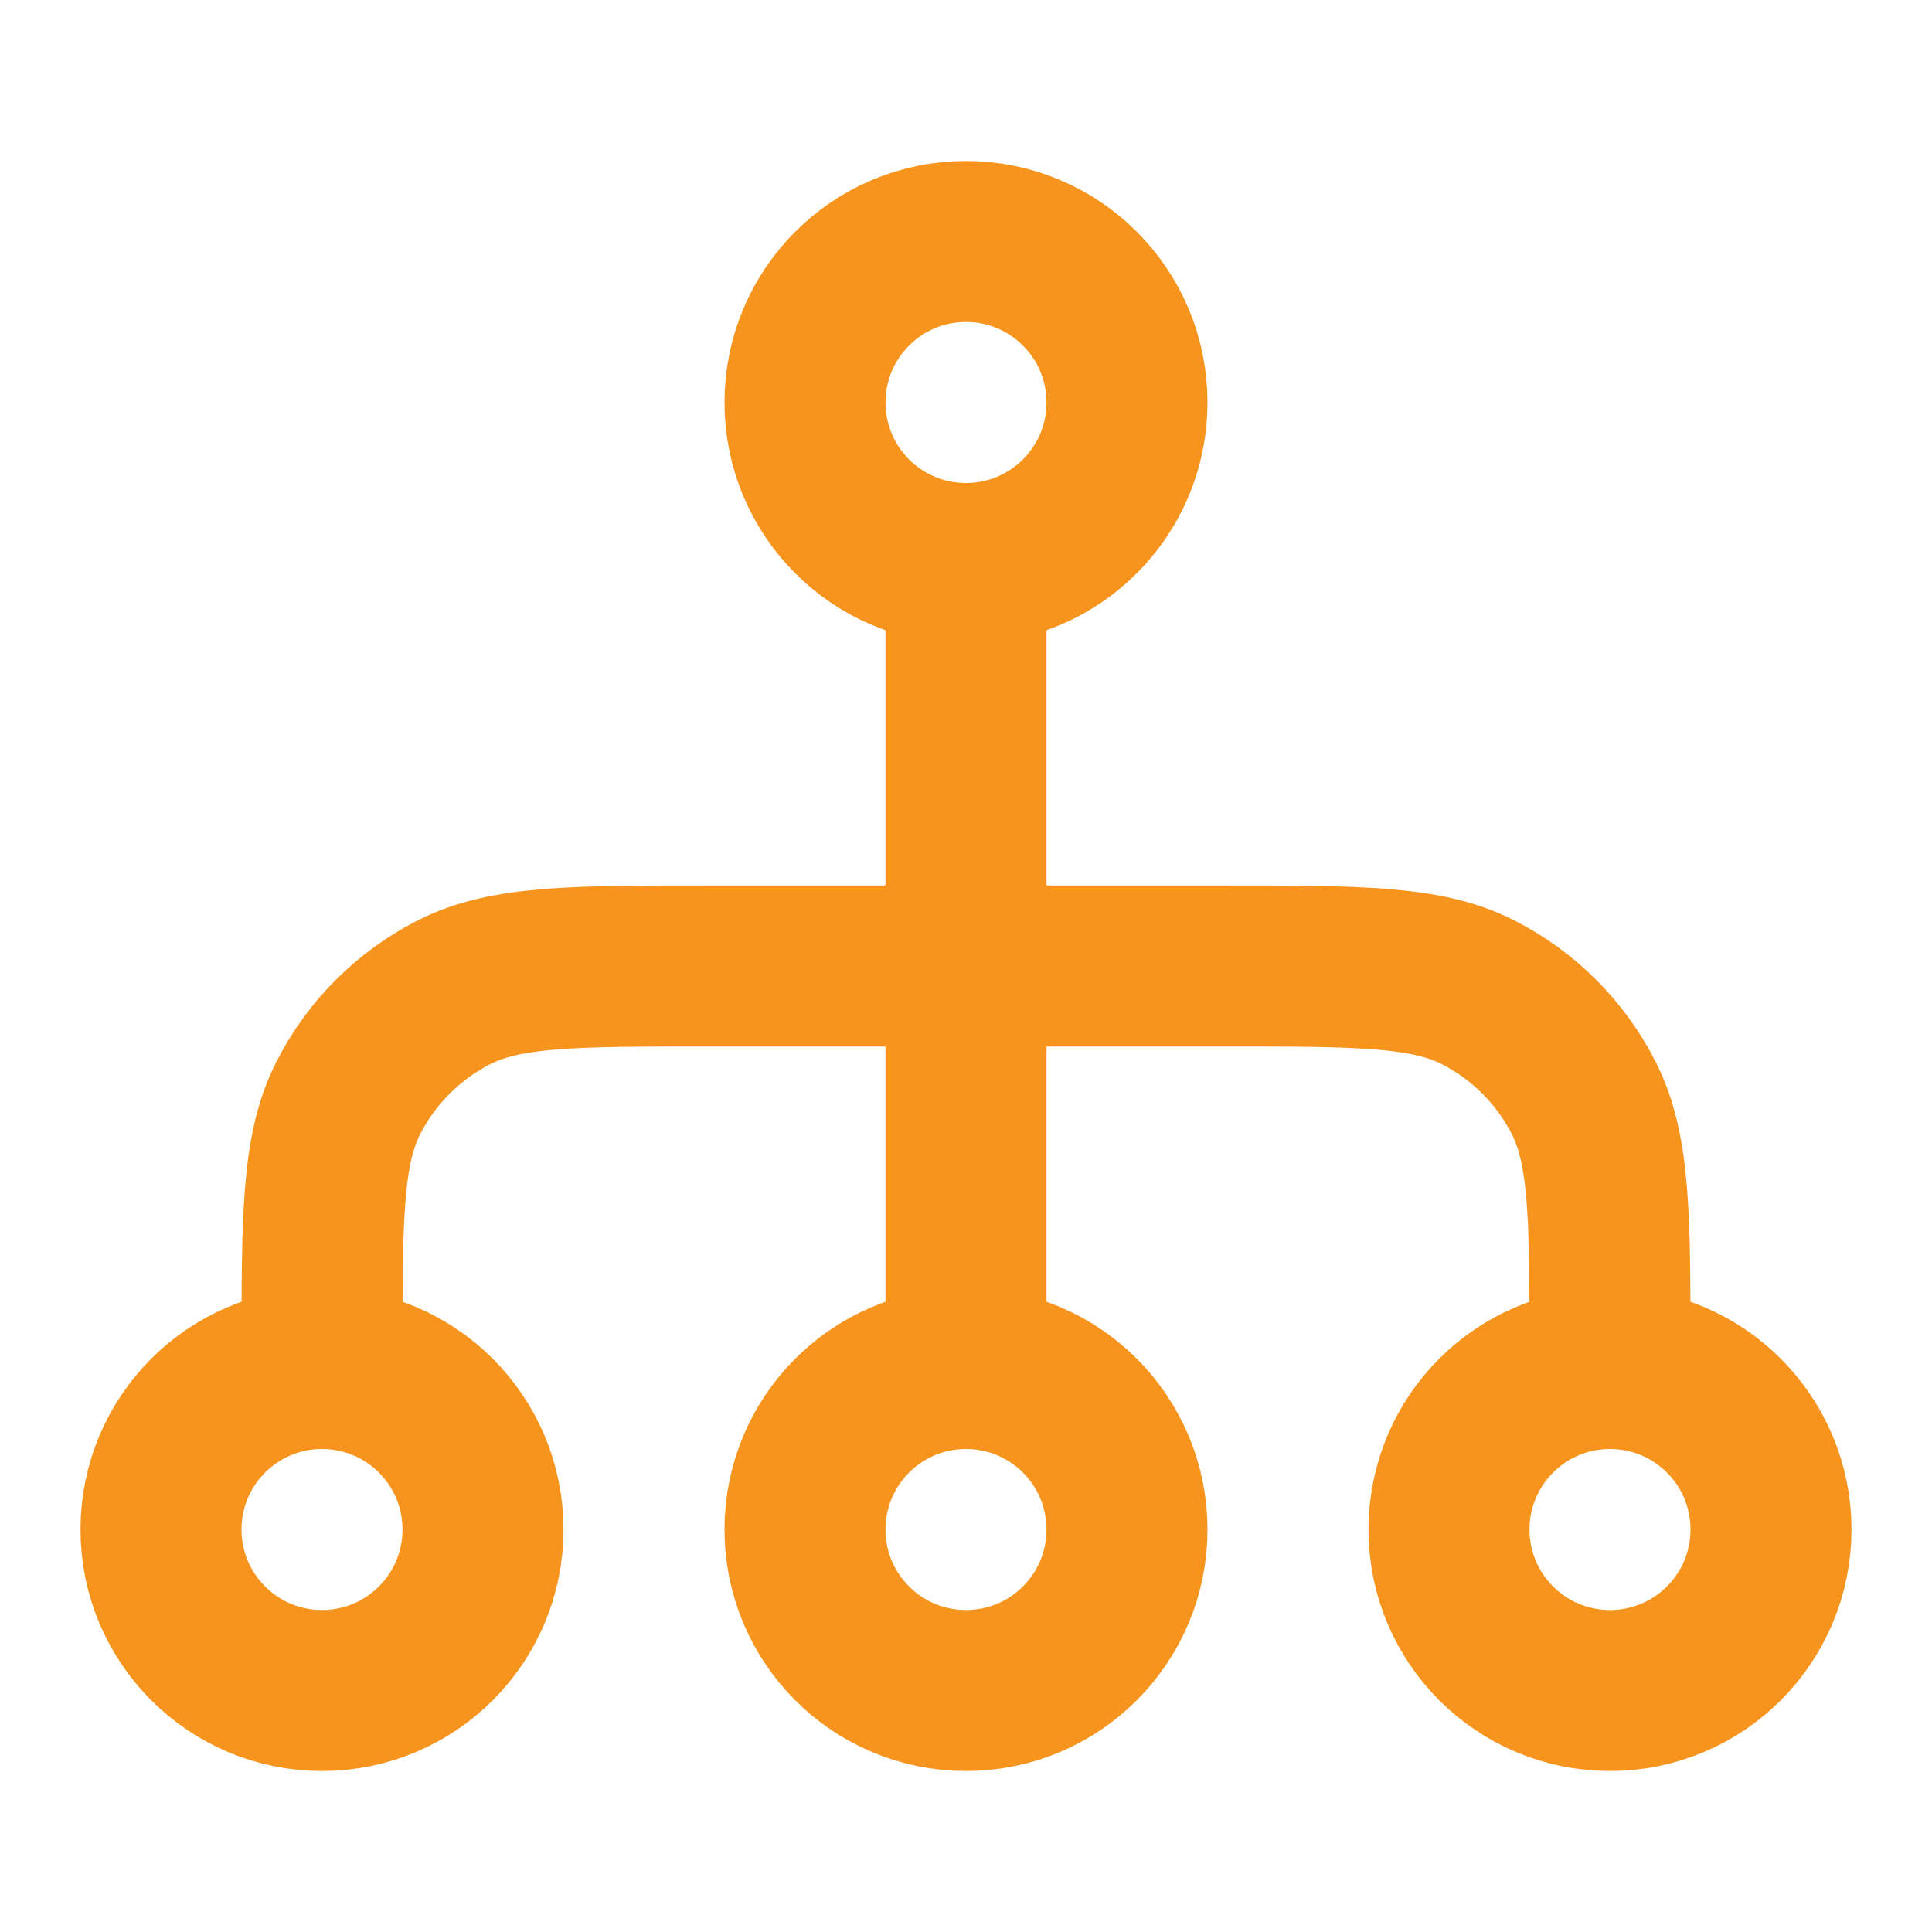 <svg xmlns="http://www.w3.org/2000/svg" width="24" height="24" viewBox="0 0 24 24" fill="none"><path d="M4 17L4 16.8C4 15.12 4 14.28 4.327 13.638C4.615 13.073 5.074 12.615 5.638 12.327C6.28 12 7.12 12 8.8 12L15.2 12C16.88 12 17.72 12 18.362 12.327C18.927 12.615 19.385 13.073 19.673 13.638C20 14.28 20 15.12 20 16.8L20 17M4 17C2.895 17 2 17.895 2 19C2 20.105 2.895 21 4 21C5.105 21 6 20.105 6 19C6 17.895 5.105 17 4 17ZM20 17C18.895 17 18 17.895 18 19C18 20.105 18.895 21 20 21C21.105 21 22 20.105 22 19C22 17.895 21.105 17 20 17ZM12 7L12 17M12 7C10.895 7 10 6.105 10 5C10 3.895 10.895 3 12 3C13.105 3 14 3.895 14 5C14 6.105 13.105 7 12 7ZM12 17C10.895 17 10 17.895 10 19C10 20.105 10.895 21 12 21C13.105 21 14 20.105 14 19C14 17.895 13.105 17 12 17Z" stroke="#F7941E" stroke-width="2" stroke-linecap="round" stroke-linejoin="round"></path></svg>